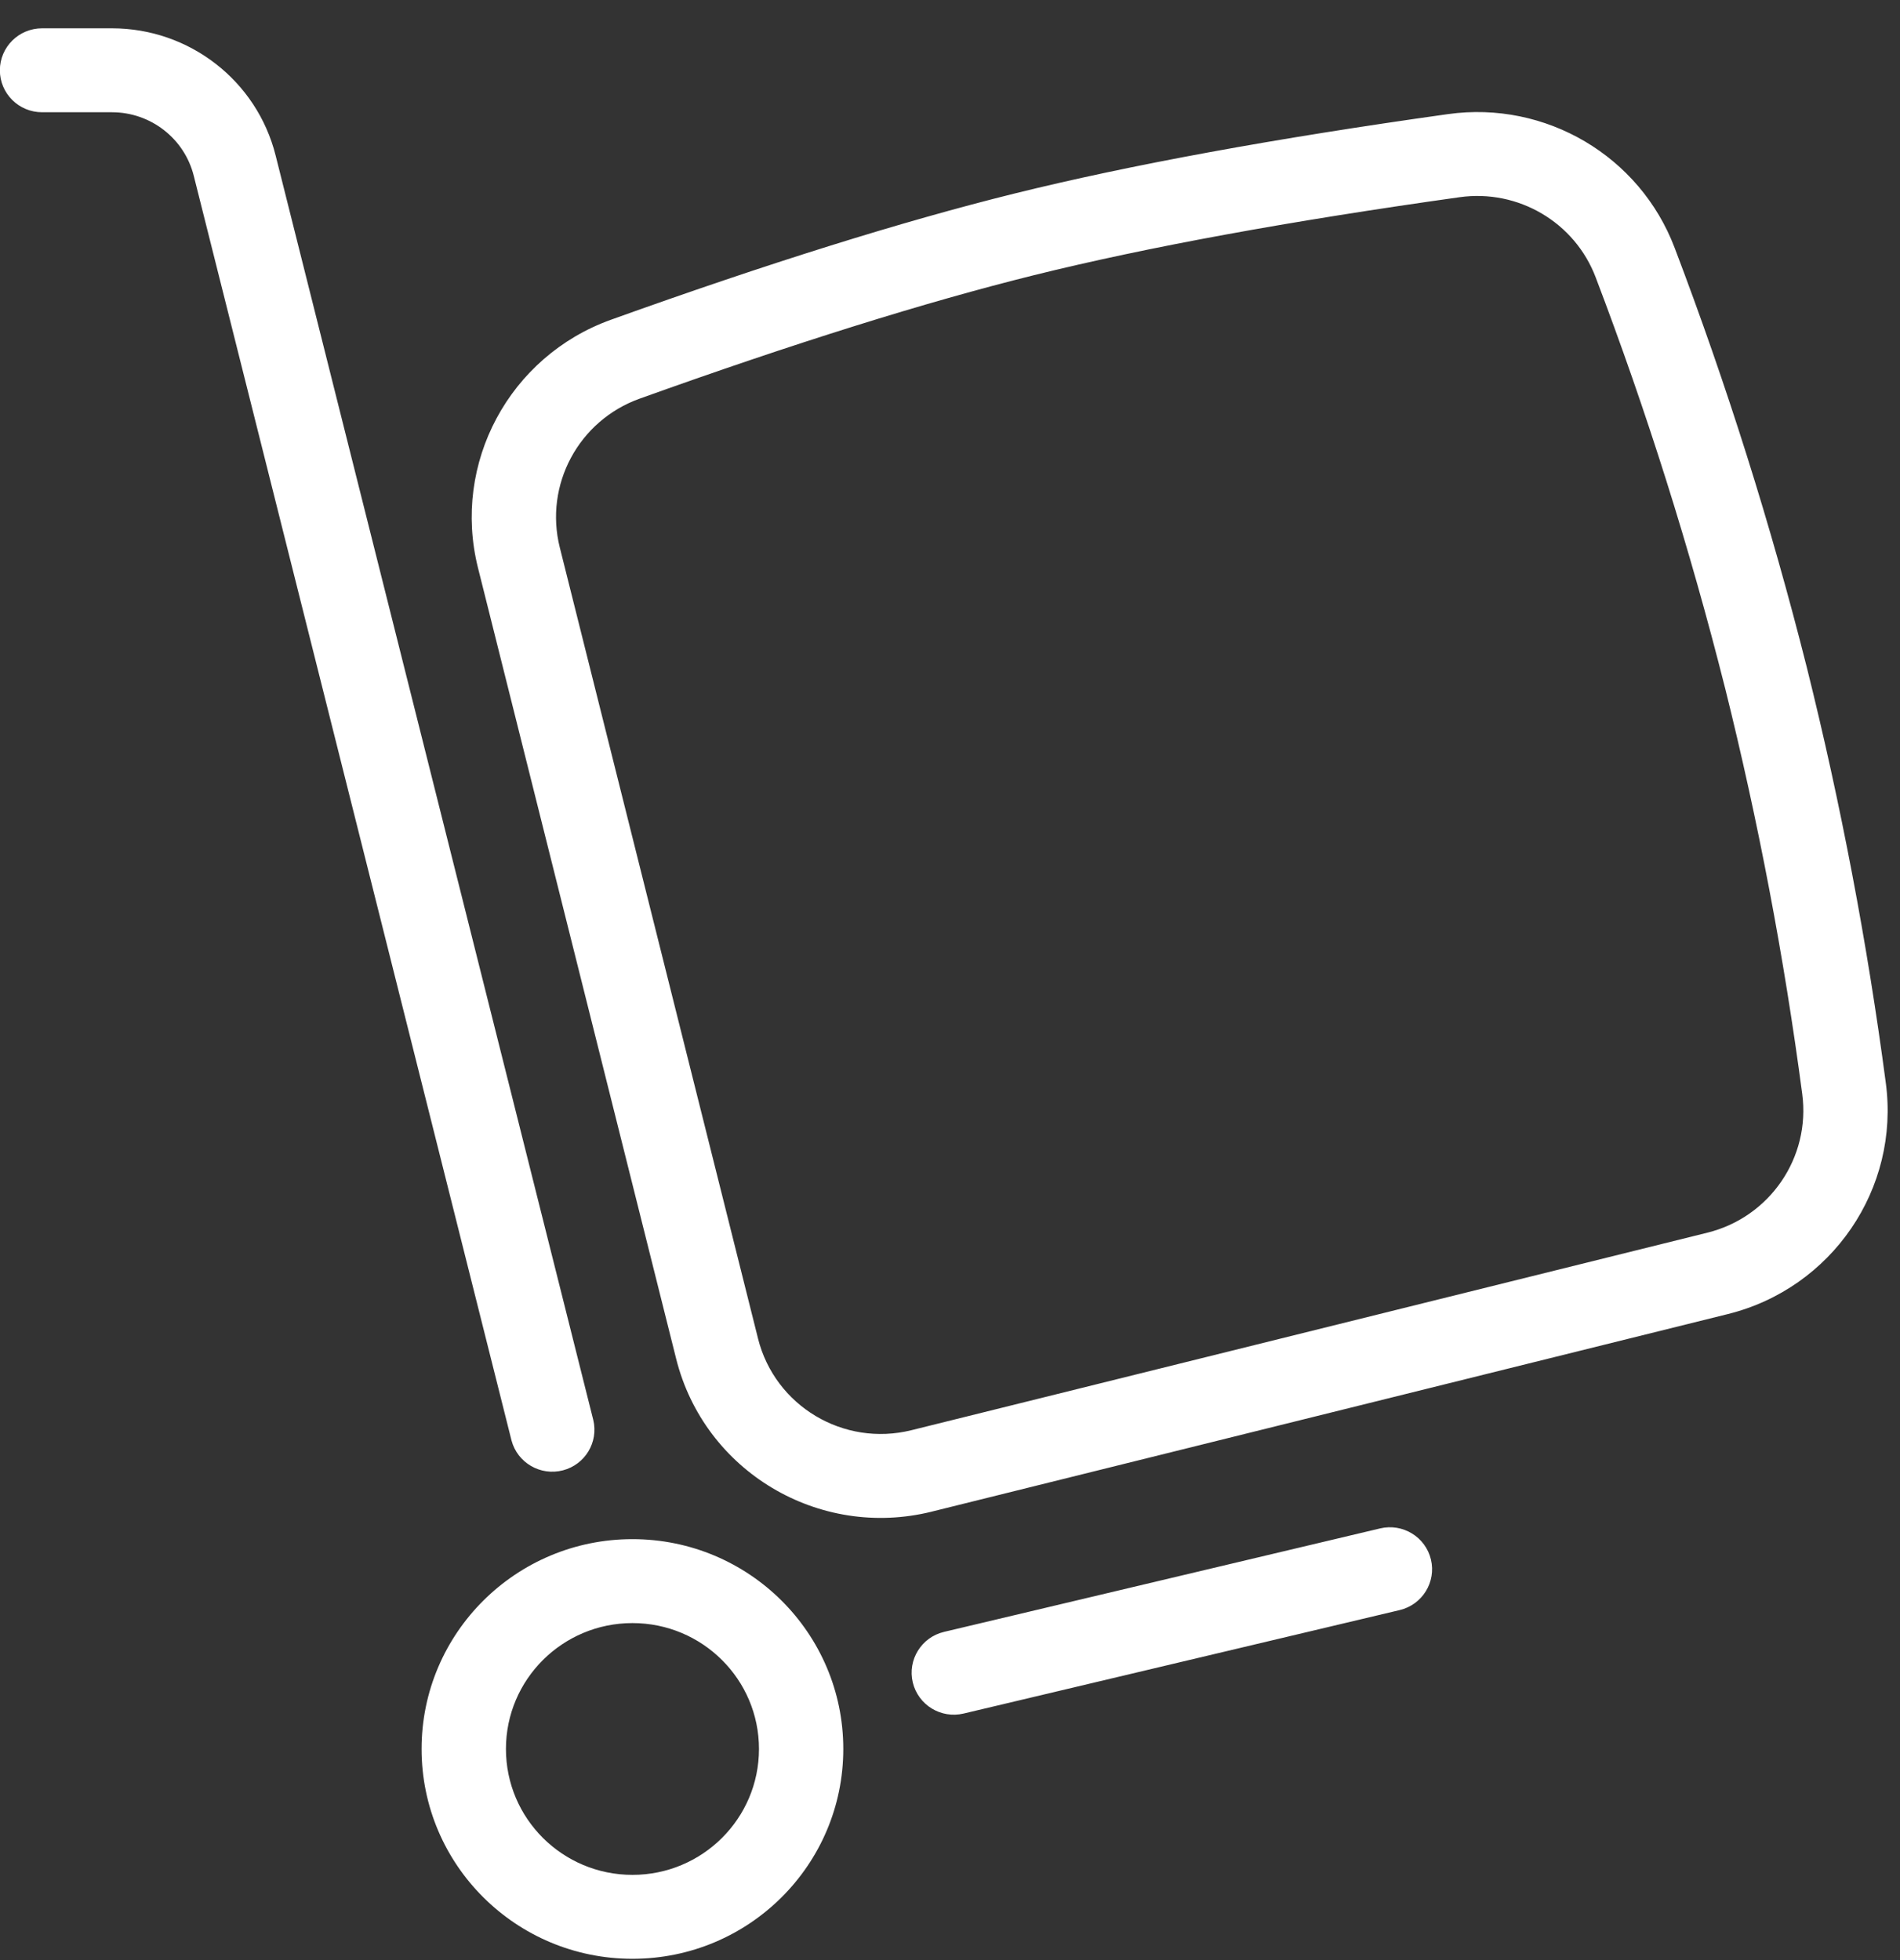 <svg 
 xmlns="http://www.w3.org/2000/svg"
 xmlns:xlink="http://www.w3.org/1999/xlink"
 width="63px" height="65px">
<rect width="100%" height="100%" fill="#333333" stroke="none"/>
<path fill-rule="evenodd"  fill="rgb(255, 255, 255)"
 d="M16.776,57.993 C16.776,55.688 18.654,53.819 20.971,53.819 C23.288,53.819 25.166,55.688 25.166,57.993 L25.166,57.993 C25.166,60.299 23.288,62.168 20.971,62.168 C18.654,62.168 16.776,60.299 16.776,57.993 ZM27.962,57.993 C27.962,54.151 24.832,51.036 20.971,51.036 C17.109,51.036 13.979,54.151 13.979,57.993 L13.979,57.993 C13.979,61.836 17.109,64.951 20.971,64.951 C24.832,64.951 27.962,61.836 27.962,57.993 ZM9.139,5.155 C8.517,2.677 6.279,0.939 3.713,0.939 L1.395,0.939 C0.622,0.939 -0.004,1.562 -0.004,2.331 C-0.004,3.099 0.622,3.722 1.395,3.722 L1.395,3.722 L3.712,3.722 C4.995,3.722 6.114,4.591 6.425,5.830 L16.960,47.761 C17.156,48.504 17.920,48.949 18.667,48.754 C19.402,48.562 19.848,47.821 19.672,47.085 L9.139,5.155 ZM31.302,54.111 C30.551,54.289 30.087,55.040 30.266,55.788 C30.446,56.536 31.200,56.997 31.951,56.819 L46.411,53.388 C47.162,53.209 47.626,52.459 47.447,51.711 C47.267,50.963 46.513,50.502 45.762,50.680 L45.762,50.680 L31.302,54.111 ZM57.197,22.802 C58.303,27.241 59.158,31.738 59.758,36.273 C60.039,38.379 58.686,40.360 56.613,40.874 L30.219,47.424 C27.971,47.981 25.694,46.620 25.134,44.383 L25.134,44.382 L18.562,18.156 C18.041,16.078 19.185,13.945 21.209,13.219 C26.317,11.385 30.678,10.020 34.288,9.124 C38.038,8.194 42.743,7.332 48.400,6.539 C50.345,6.267 52.219,7.373 52.911,9.201 C54.603,13.648 56.034,18.189 57.196,22.801 L57.197,22.802 ZM48.011,3.784 C42.265,4.589 37.466,5.468 33.611,6.424 C29.900,7.345 25.451,8.737 20.261,10.601 C16.887,11.812 14.982,15.366 15.849,18.829 L22.420,45.055 C23.354,48.784 27.148,51.053 30.895,50.124 L30.896,50.123 L57.291,43.573 C60.743,42.716 62.999,39.415 62.529,35.905 C61.916,31.268 61.041,26.668 59.910,22.129 C58.722,17.412 57.258,12.767 55.528,8.219 C54.374,5.173 51.251,3.330 48.011,3.784 Z"/>
</svg>
